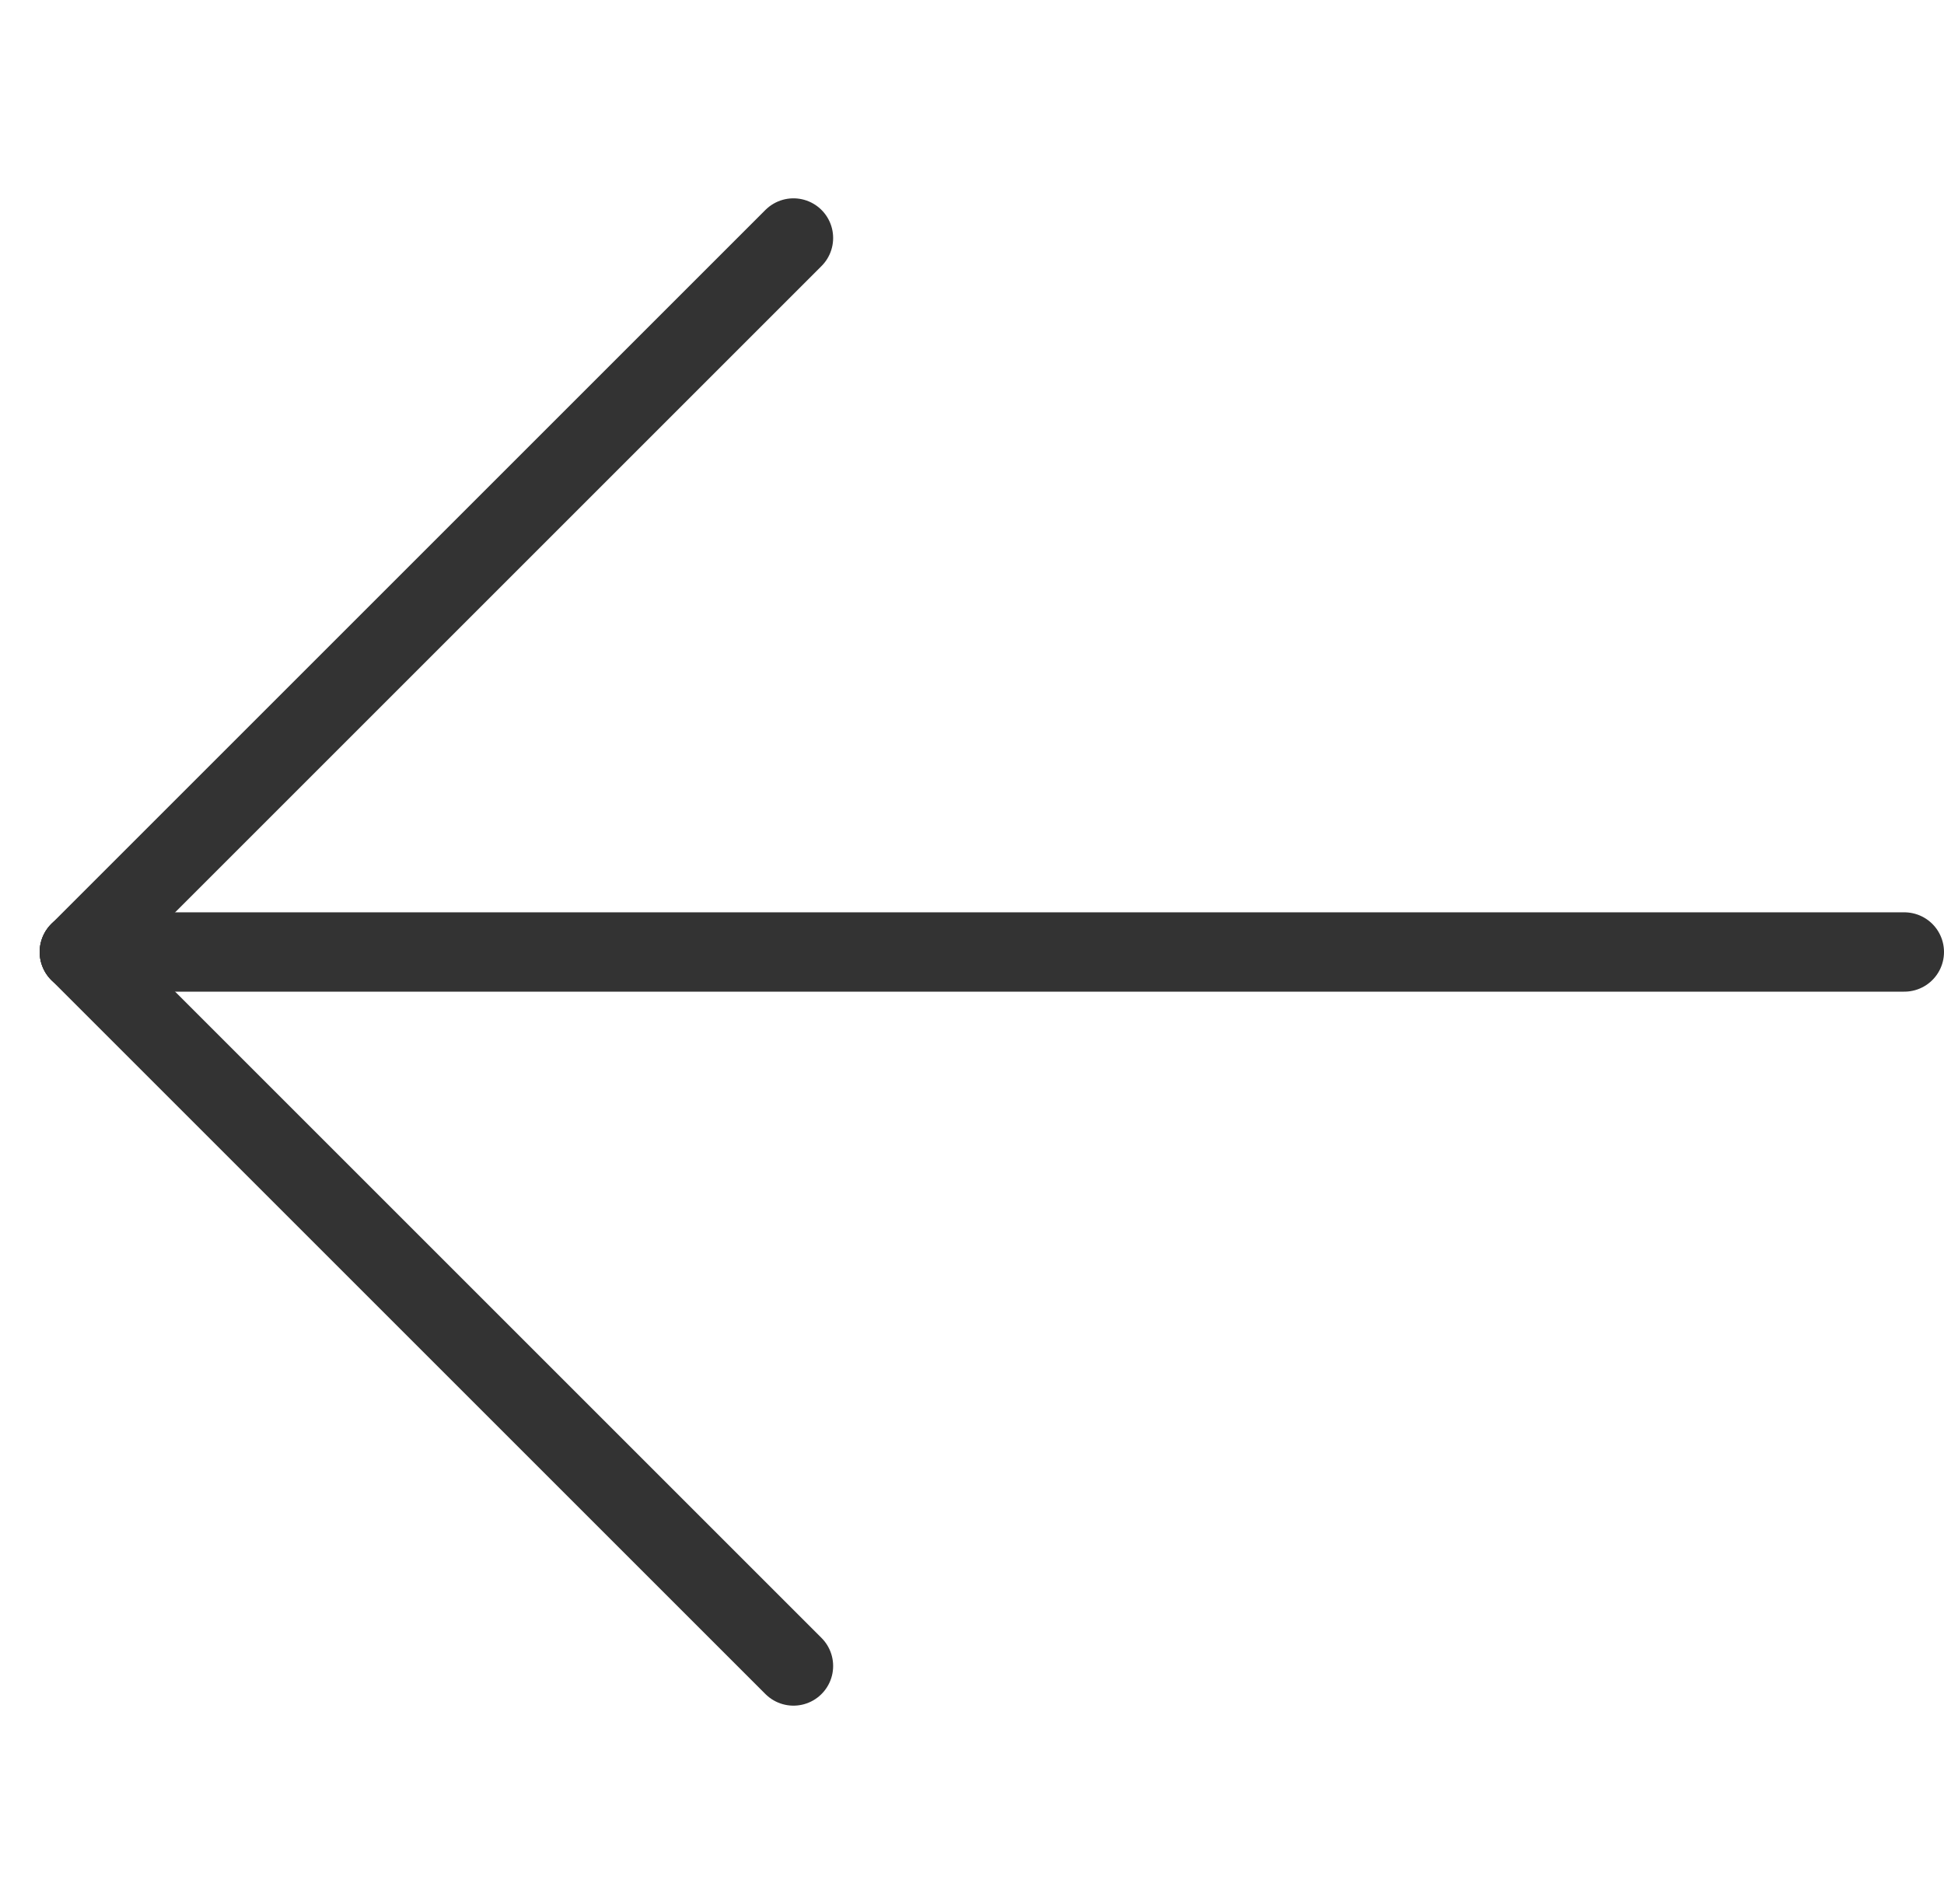 <svg xmlns="http://www.w3.org/2000/svg" width="24.5" height="24" viewBox="0 0 24.5 24"><defs><style>.a,.b{fill:none;}.b{stroke:#333;stroke-linecap:round;stroke-linejoin:round;}</style></defs><rect class="a" width="24" height="24"/><g transform="translate(1 3)"><line class="b" x1="9" y1="9" transform="translate(0 9)"/><line class="b" x1="9" y2="9"/><line class="b" x1="23" transform="translate(0 9)"/></g></svg> 